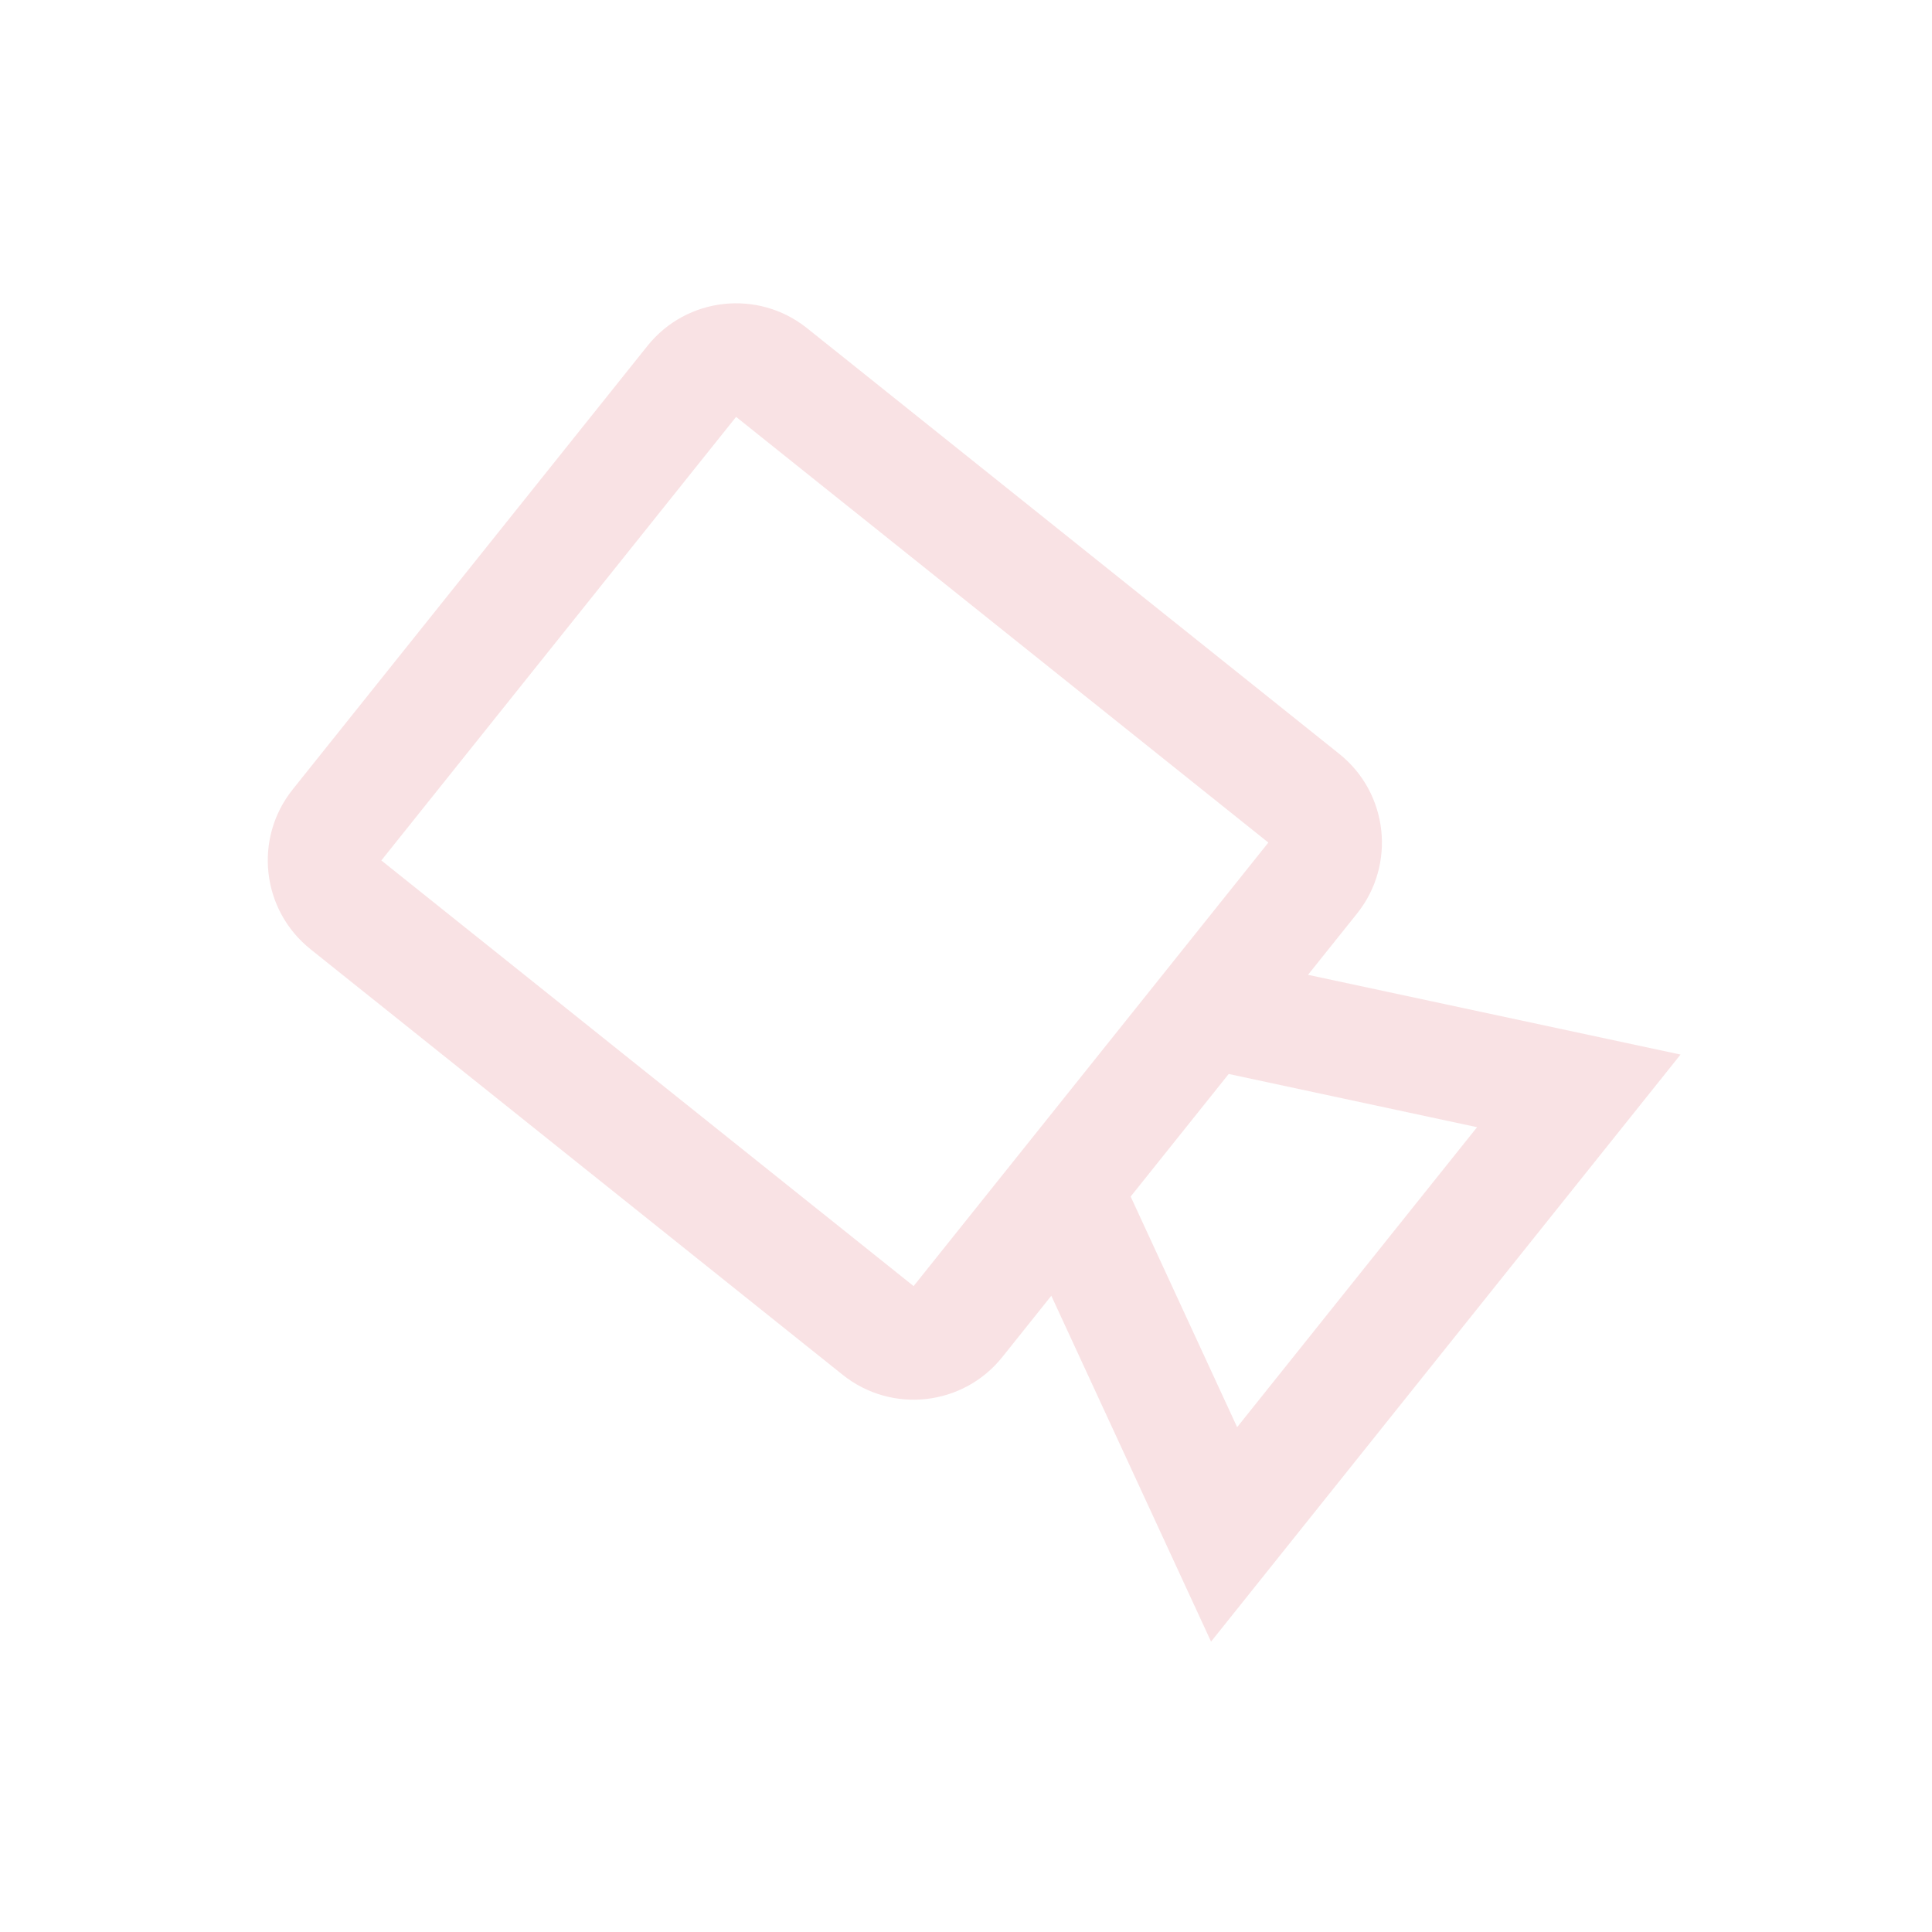 <?xml version="1.0" encoding="UTF-8"?> <svg xmlns="http://www.w3.org/2000/svg" width="44" height="44" viewBox="0 0 44 44" fill="none"> <path fill-rule="evenodd" clip-rule="evenodd" d="M18.38 7.474L30.501 17.169C31.617 18.061 31.798 19.689 30.906 20.805L29.789 22.201L38.273 24.017L27.581 37.387L23.943 29.51L22.827 30.906C21.935 32.022 20.307 32.203 19.191 31.31L7.07 21.616C5.954 20.723 5.773 19.096 6.665 17.98L14.744 7.879C15.636 6.763 17.264 6.582 18.38 7.474ZM25.75 27.251L28.175 32.503L33.639 25.671L27.983 24.459L25.75 27.251ZM16.764 9.494L8.685 19.596L20.807 29.29L28.886 19.189L16.764 9.494Z" fill="#F9E2E4"></path> </svg> 